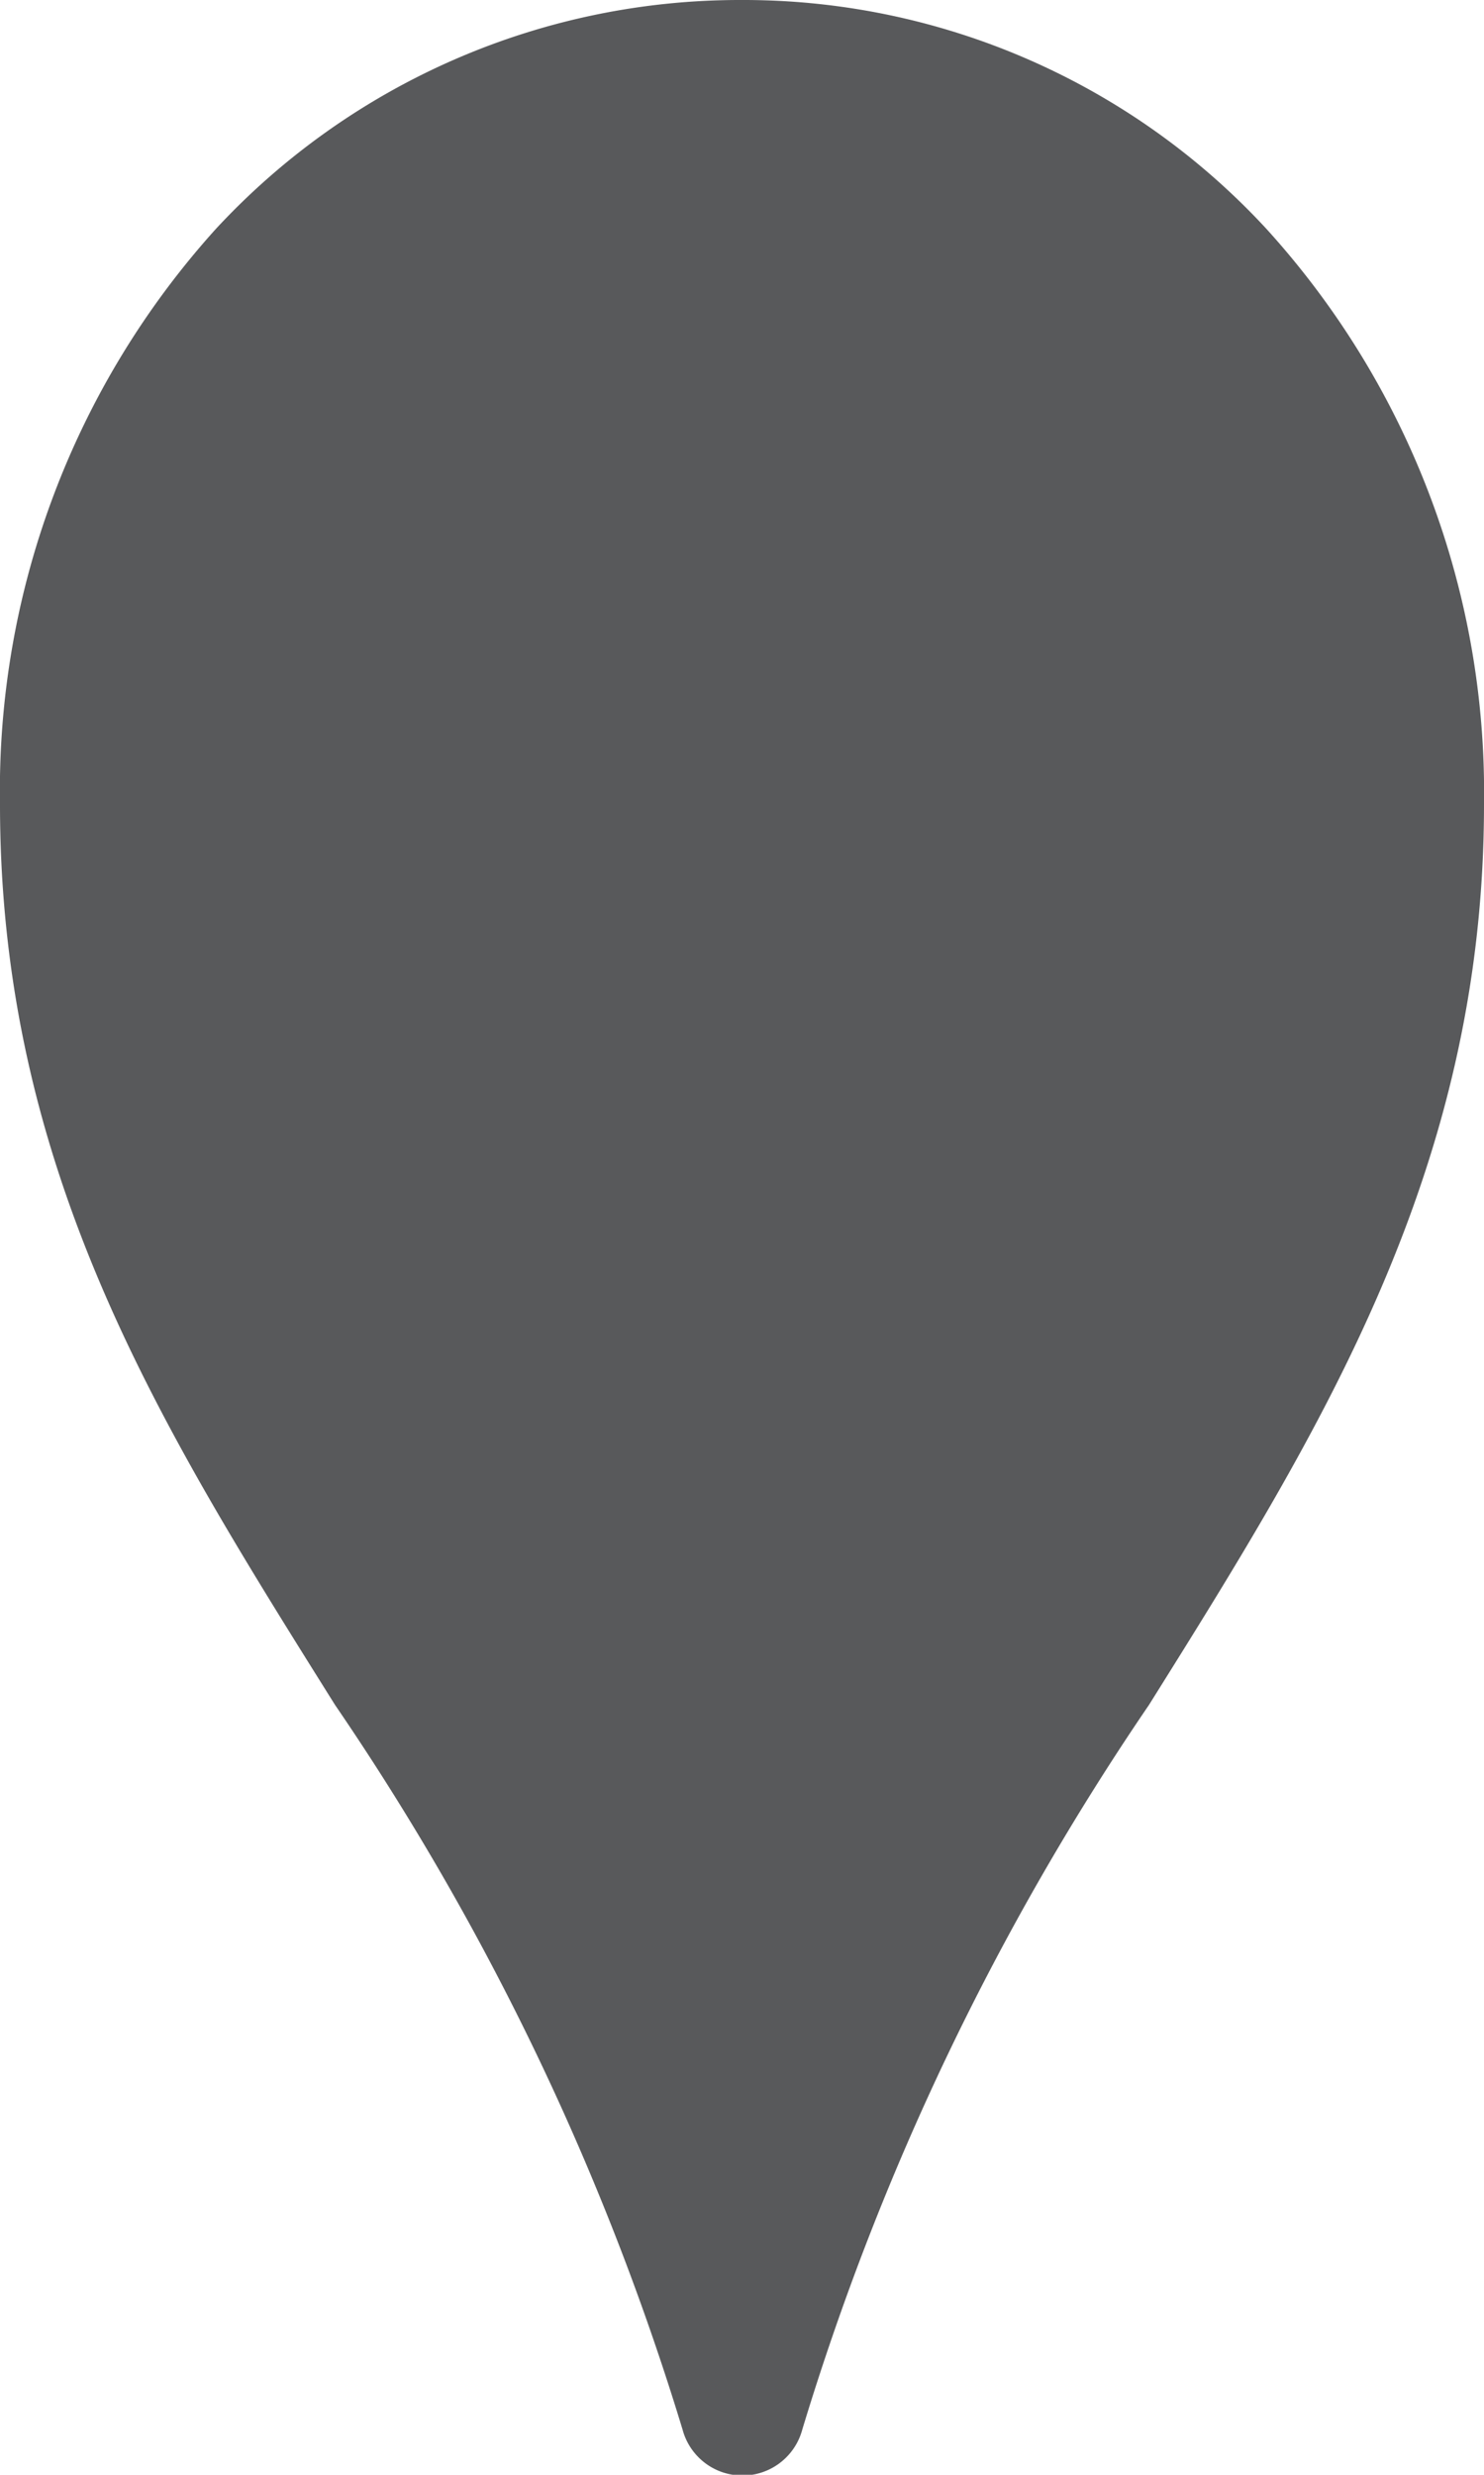 <svg id="Layer_1" data-name="Layer 1" xmlns="http://www.w3.org/2000/svg" viewBox="0 0 17.72 29.54"><defs><style>.cls-1{fill:#58595b;}</style></defs><title>dining</title><path id="Dining" class="cls-1" d="M8.86,0a8.5,8.5,0,0,1,6.26,2.73,10,10,0,0,1,2.6,6.87c0,4.35-1.94,7.46-4,10.75A31.61,31.61,0,0,0,9.58,29a.74.74,0,0,1-1.43,0A31.62,31.62,0,0,0,4,20.35C1.94,17.06,0,14,0,9.6A10,10,0,0,1,2.58,2.73,8.53,8.53,0,0,1,8.86,0Z"/></svg>